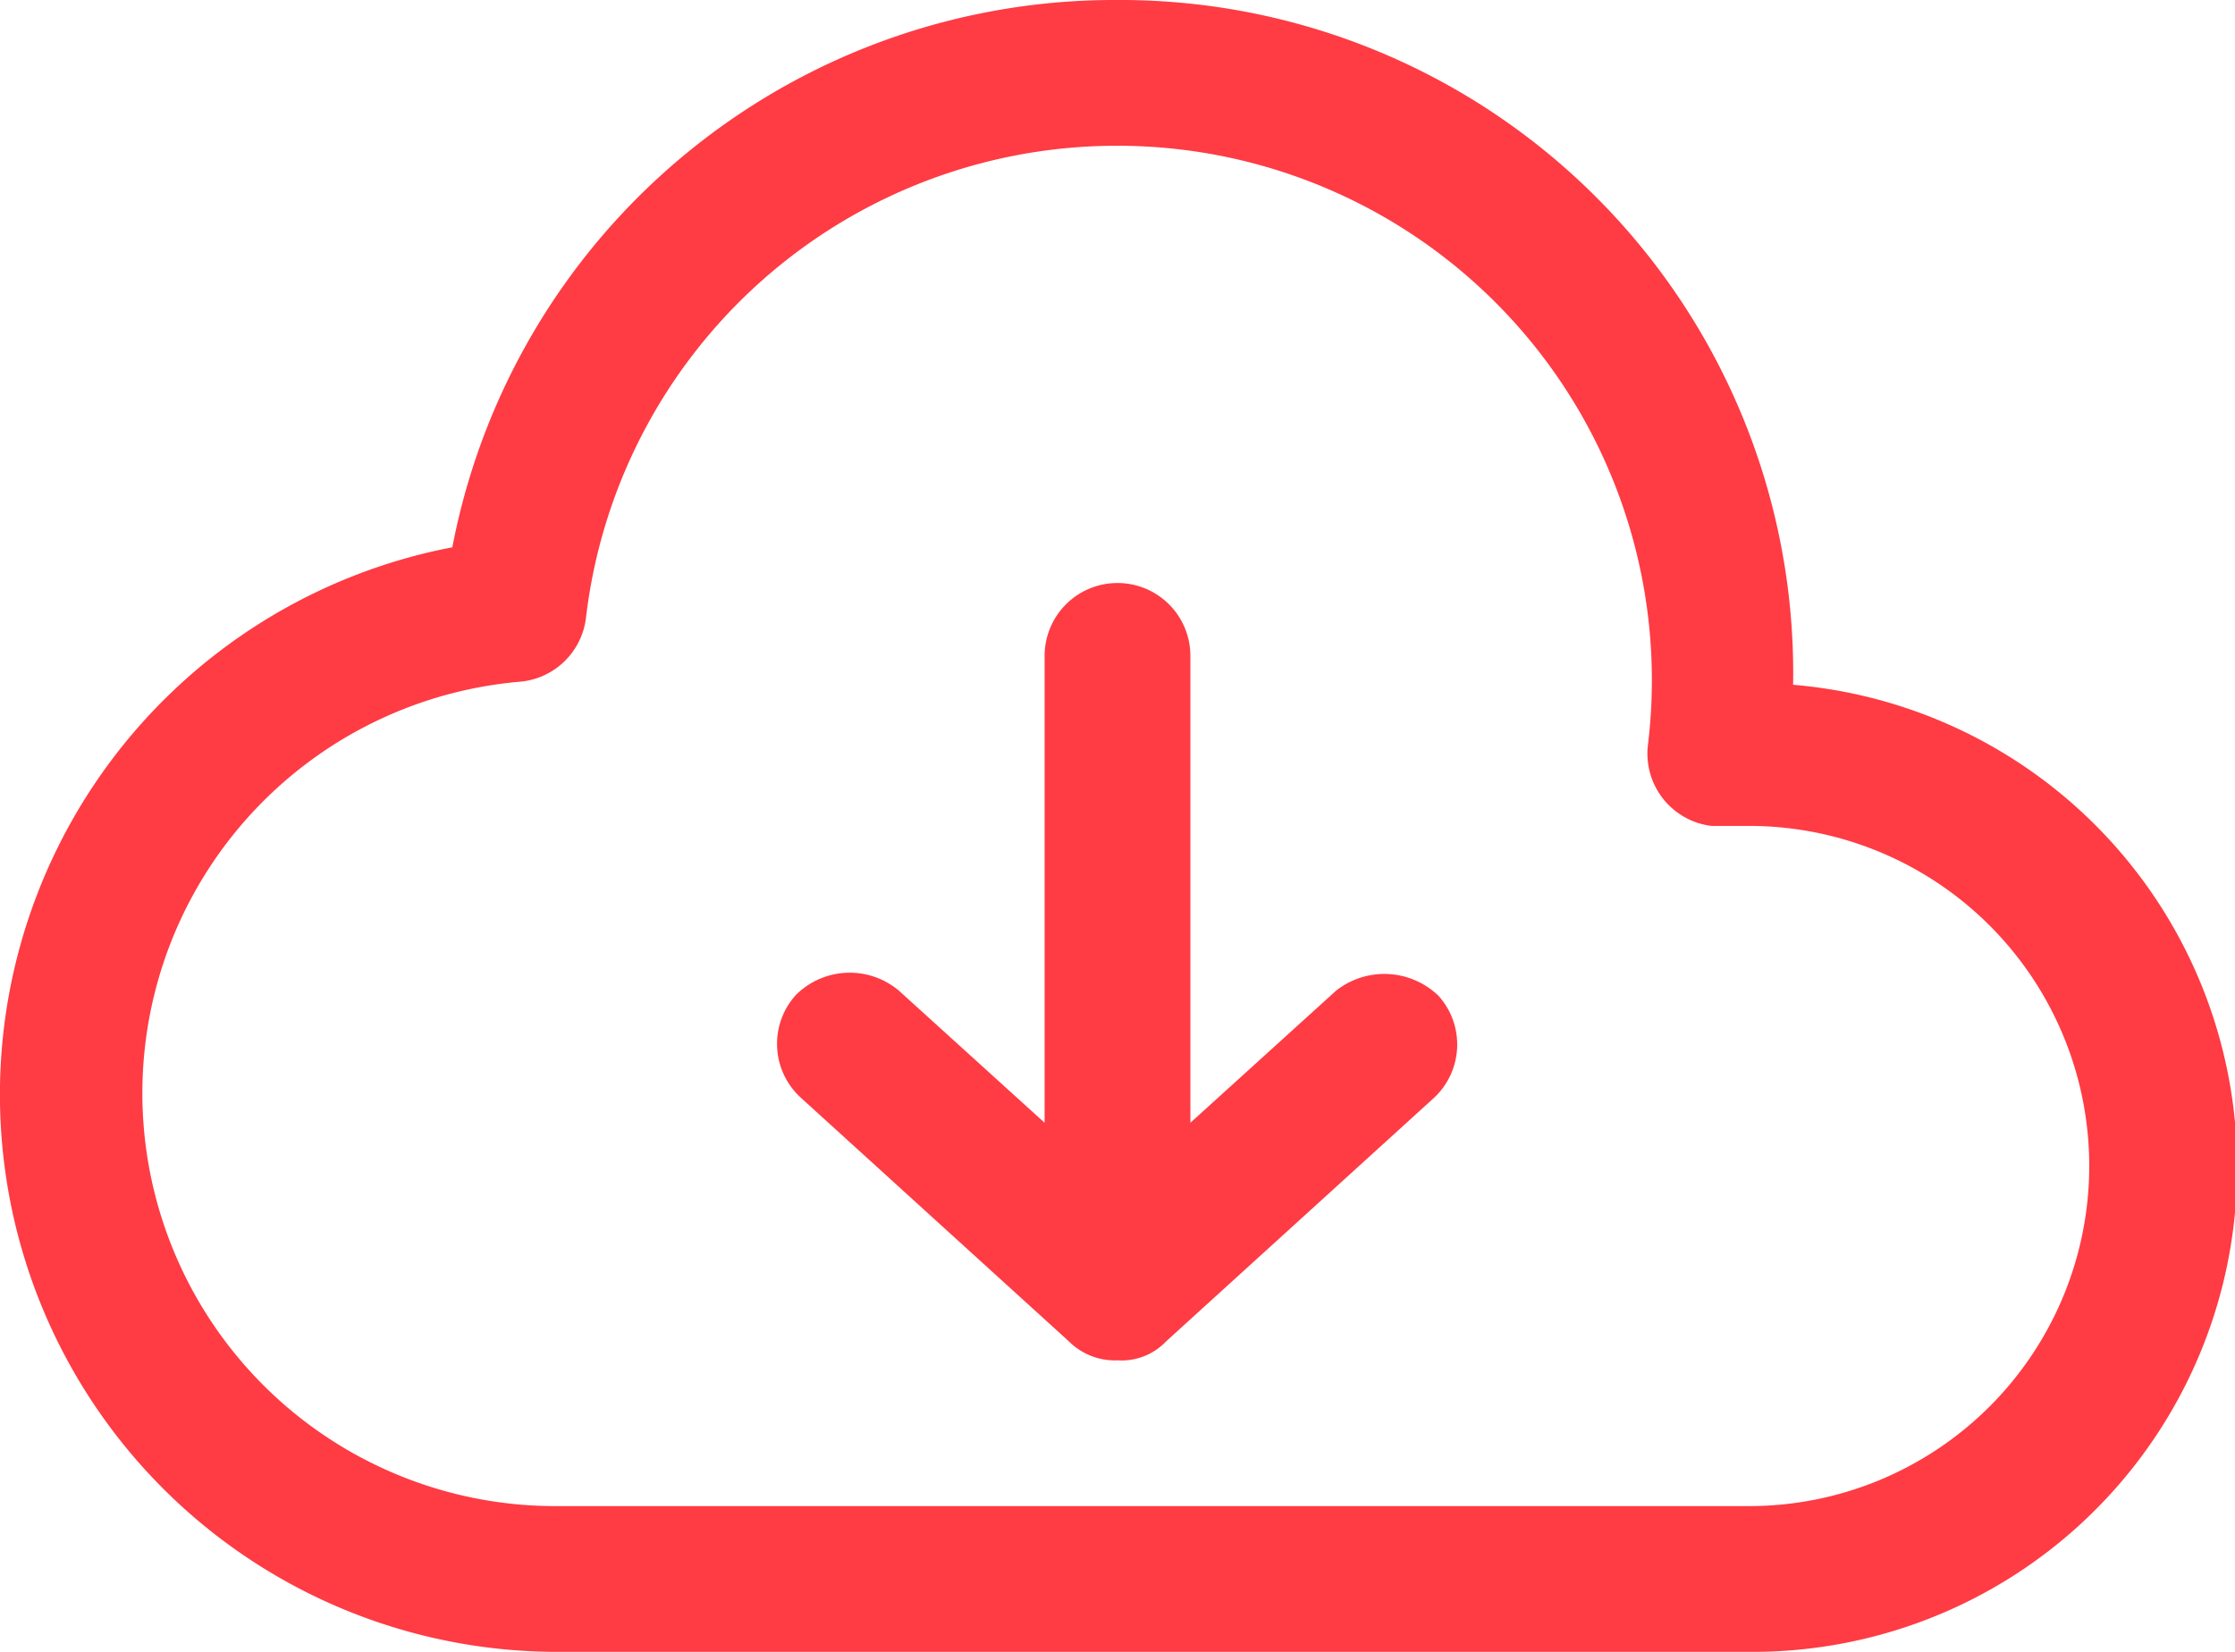 <svg id="Layer_1" data-name="Layer 1" xmlns="http://www.w3.org/2000/svg" viewBox="0 0 92 68">
  <path d="M50,16A27.75,27.75,0,0,0,22.62,38.53,22.94,22.94,0,0,0,27,84H76a19.94,19.94,0,0,0,1.81-39.81A27.7,27.7,0,0,0,50,16Zm0,6A22,22,0,0,1,71.84,46.62,3,3,0,0,0,74.45,50l.36,0H76a14,14,0,0,1,0,28H27a17,17,0,0,1-1.56-33.94,3,3,0,0,0,2.68-2.62A22,22,0,0,1,50,22Zm0,18a3,3,0,0,0-3,3V62.22l-6-5.44a3.14,3.14,0,0,0-4.25.19A3,3,0,0,0,37,61.22l11,10A2.68,2.68,0,0,0,50,72a2.53,2.53,0,0,0,2-.78l11-10A3,3,0,0,0,63.22,57,3.21,3.21,0,0,0,59,56.78l-6,5.44V43A3,3,0,0,0,50,40Z" transform="translate(-4 -16)" fill="#ff3b44"/>
</svg>
